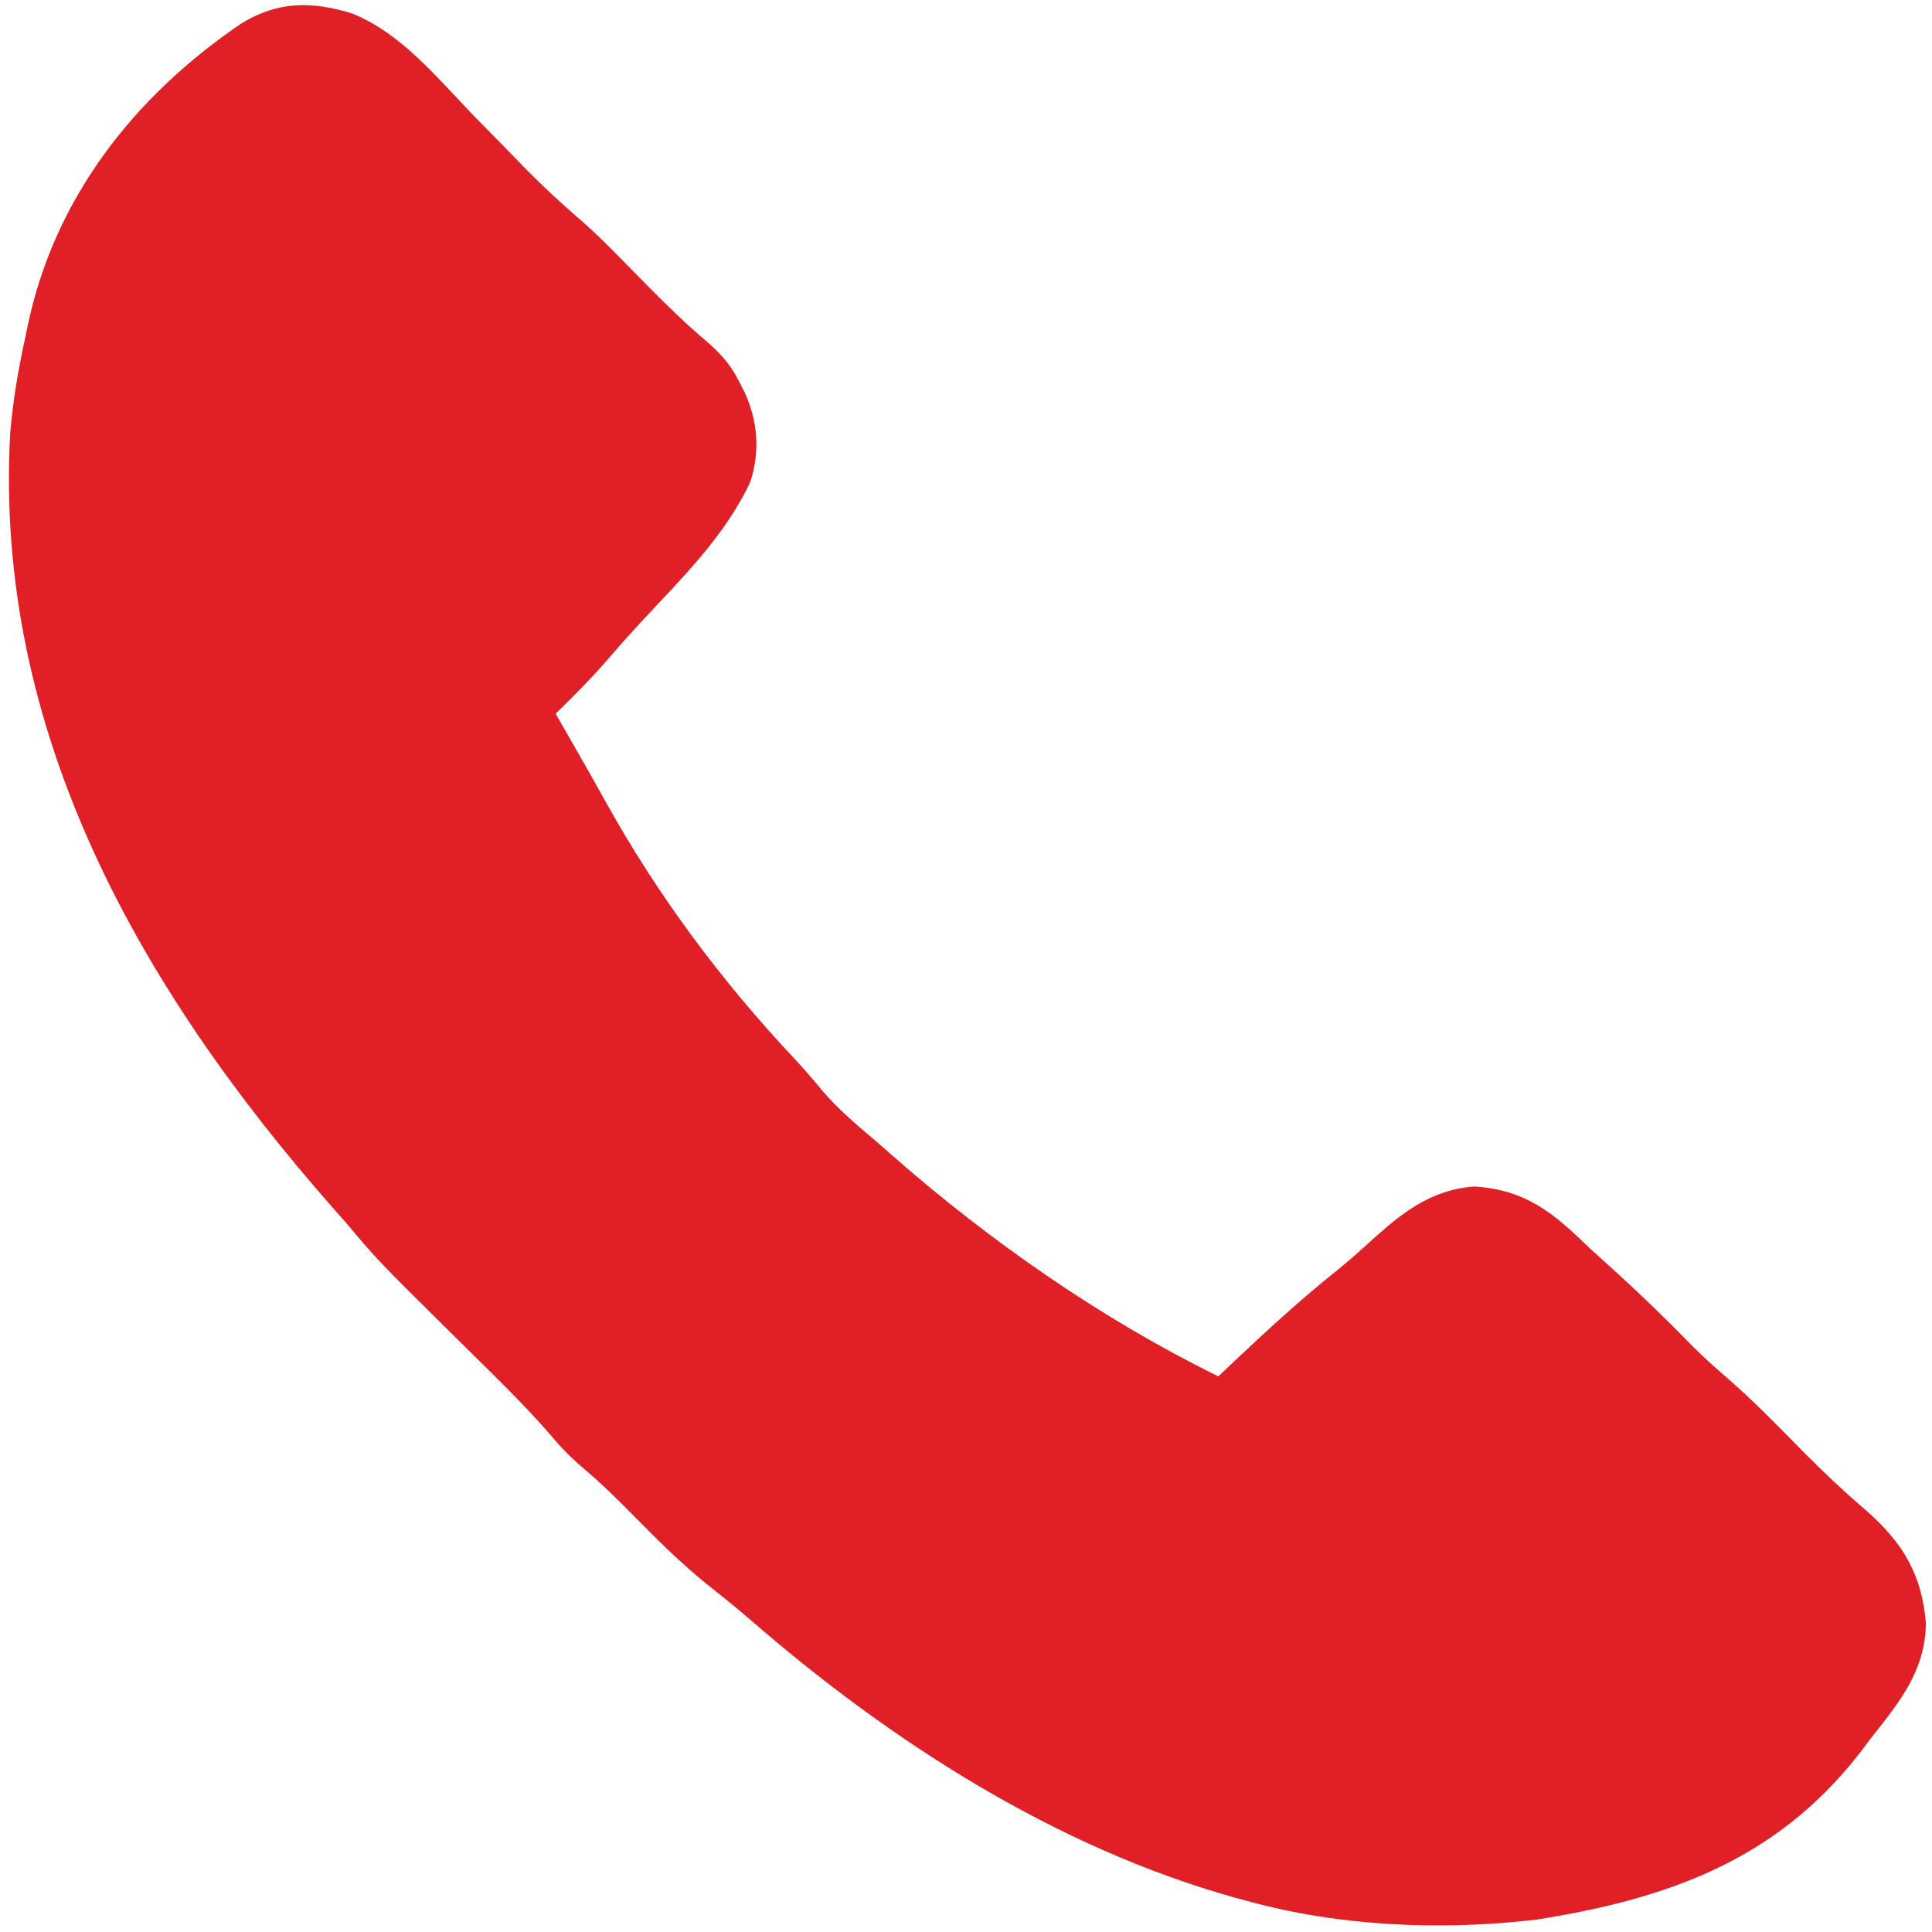 <?xml version="1.0" encoding="UTF-8"?>
<svg version="1.1" xmlns="http://www.w3.org/2000/svg" width="379" height="379">
<path d="M0 0 C9.631 3.924 16.439 12.4 23.514 19.723 C25.573 21.832 27.635 23.937 29.699 26.04 C30.975 27.341 32.246 28.647 33.513 29.957 C37.216 33.762 41.063 37.307 45.085 40.773 C47.259 42.67 49.305 44.666 51.327 46.723 C52.077 47.481 52.827 48.239 53.6 49.02 C55.126 50.572 56.652 52.124 58.178 53.676 C61.769 57.305 65.372 60.813 69.268 64.114 C72.096 66.546 74.142 68.717 75.827 72.098 C76.397 73.204 76.397 73.204 76.979 74.333 C79.55 80.025 80.011 85.855 78.088 91.84 C73.116 102.536 64.4 111.007 56.459 119.559 C54.308 121.893 52.21 124.256 50.139 126.661 C46.898 130.404 43.438 133.897 39.889 137.348 C40.374 138.196 40.859 139.045 41.358 139.918 C41.677 140.478 41.997 141.037 42.326 141.613 C43.046 142.873 43.767 144.133 44.49 145.392 C46.286 148.527 48.067 151.669 49.815 154.833 C59.91 172.975 72.264 189.597 86.459 204.731 C88.407 206.829 90.26 208.951 92.077 211.161 C95.325 214.985 99.067 218.113 102.889 221.348 C103.923 222.254 104.955 223.162 105.987 224.071 C125.173 240.897 146.947 256.071 169.889 267.348 C170.844 266.442 171.8 265.536 172.784 264.602 C179.482 258.28 186.196 252.114 193.401 246.372 C195.876 244.359 198.226 242.253 200.577 240.098 C206.511 234.77 211.986 230.733 220.077 230.098 C230.358 230.772 235.657 235.328 242.889 242.348 C244.36 243.685 245.83 245.021 247.307 246.351 C252.762 251.276 257.992 256.384 263.124 261.645 C265.264 263.737 267.421 265.696 269.686 267.645 C274.909 272.17 279.694 277.104 284.534 282.032 C288.588 286.13 292.718 290.043 297.115 293.774 C304.247 300.101 307.917 306.289 308.702 315.848 C308.502 325.252 303.493 331.252 297.889 338.348 C297.113 339.374 296.337 340.4 295.538 341.458 C279.193 362.365 257.837 369.869 232.366 373.907 C213.793 376.107 193.912 375.28 175.889 370.348 C175.069 370.128 174.249 369.908 173.405 369.681 C137.908 359.801 105.392 338.856 77.792 314.848 C75.065 312.5 72.276 310.265 69.452 308.036 C64.245 303.811 59.577 299.151 54.885 294.374 C51.837 291.274 48.776 288.282 45.452 285.473 C43.086 283.474 41.049 281.44 39.073 279.059 C33.228 272.297 26.738 266.131 20.389 259.848 C4.916 244.537 4.916 244.537 -1.111 237.348 C-2.035 236.299 -2.962 235.252 -3.892 234.208 C-41.651 191.241 -70.316 140.961 -67.111 82.348 C-66.572 75.91 -65.51 69.65 -64.111 63.348 C-63.977 62.694 -63.843 62.04 -63.705 61.366 C-58.481 36.216 -42.771 16.202 -21.759 1.946 C-14.612 -2.429 -7.989 -2.467 0 0 Z " fill="#E01F26" transform="translate(69.111,2.652)"/>
</svg>
